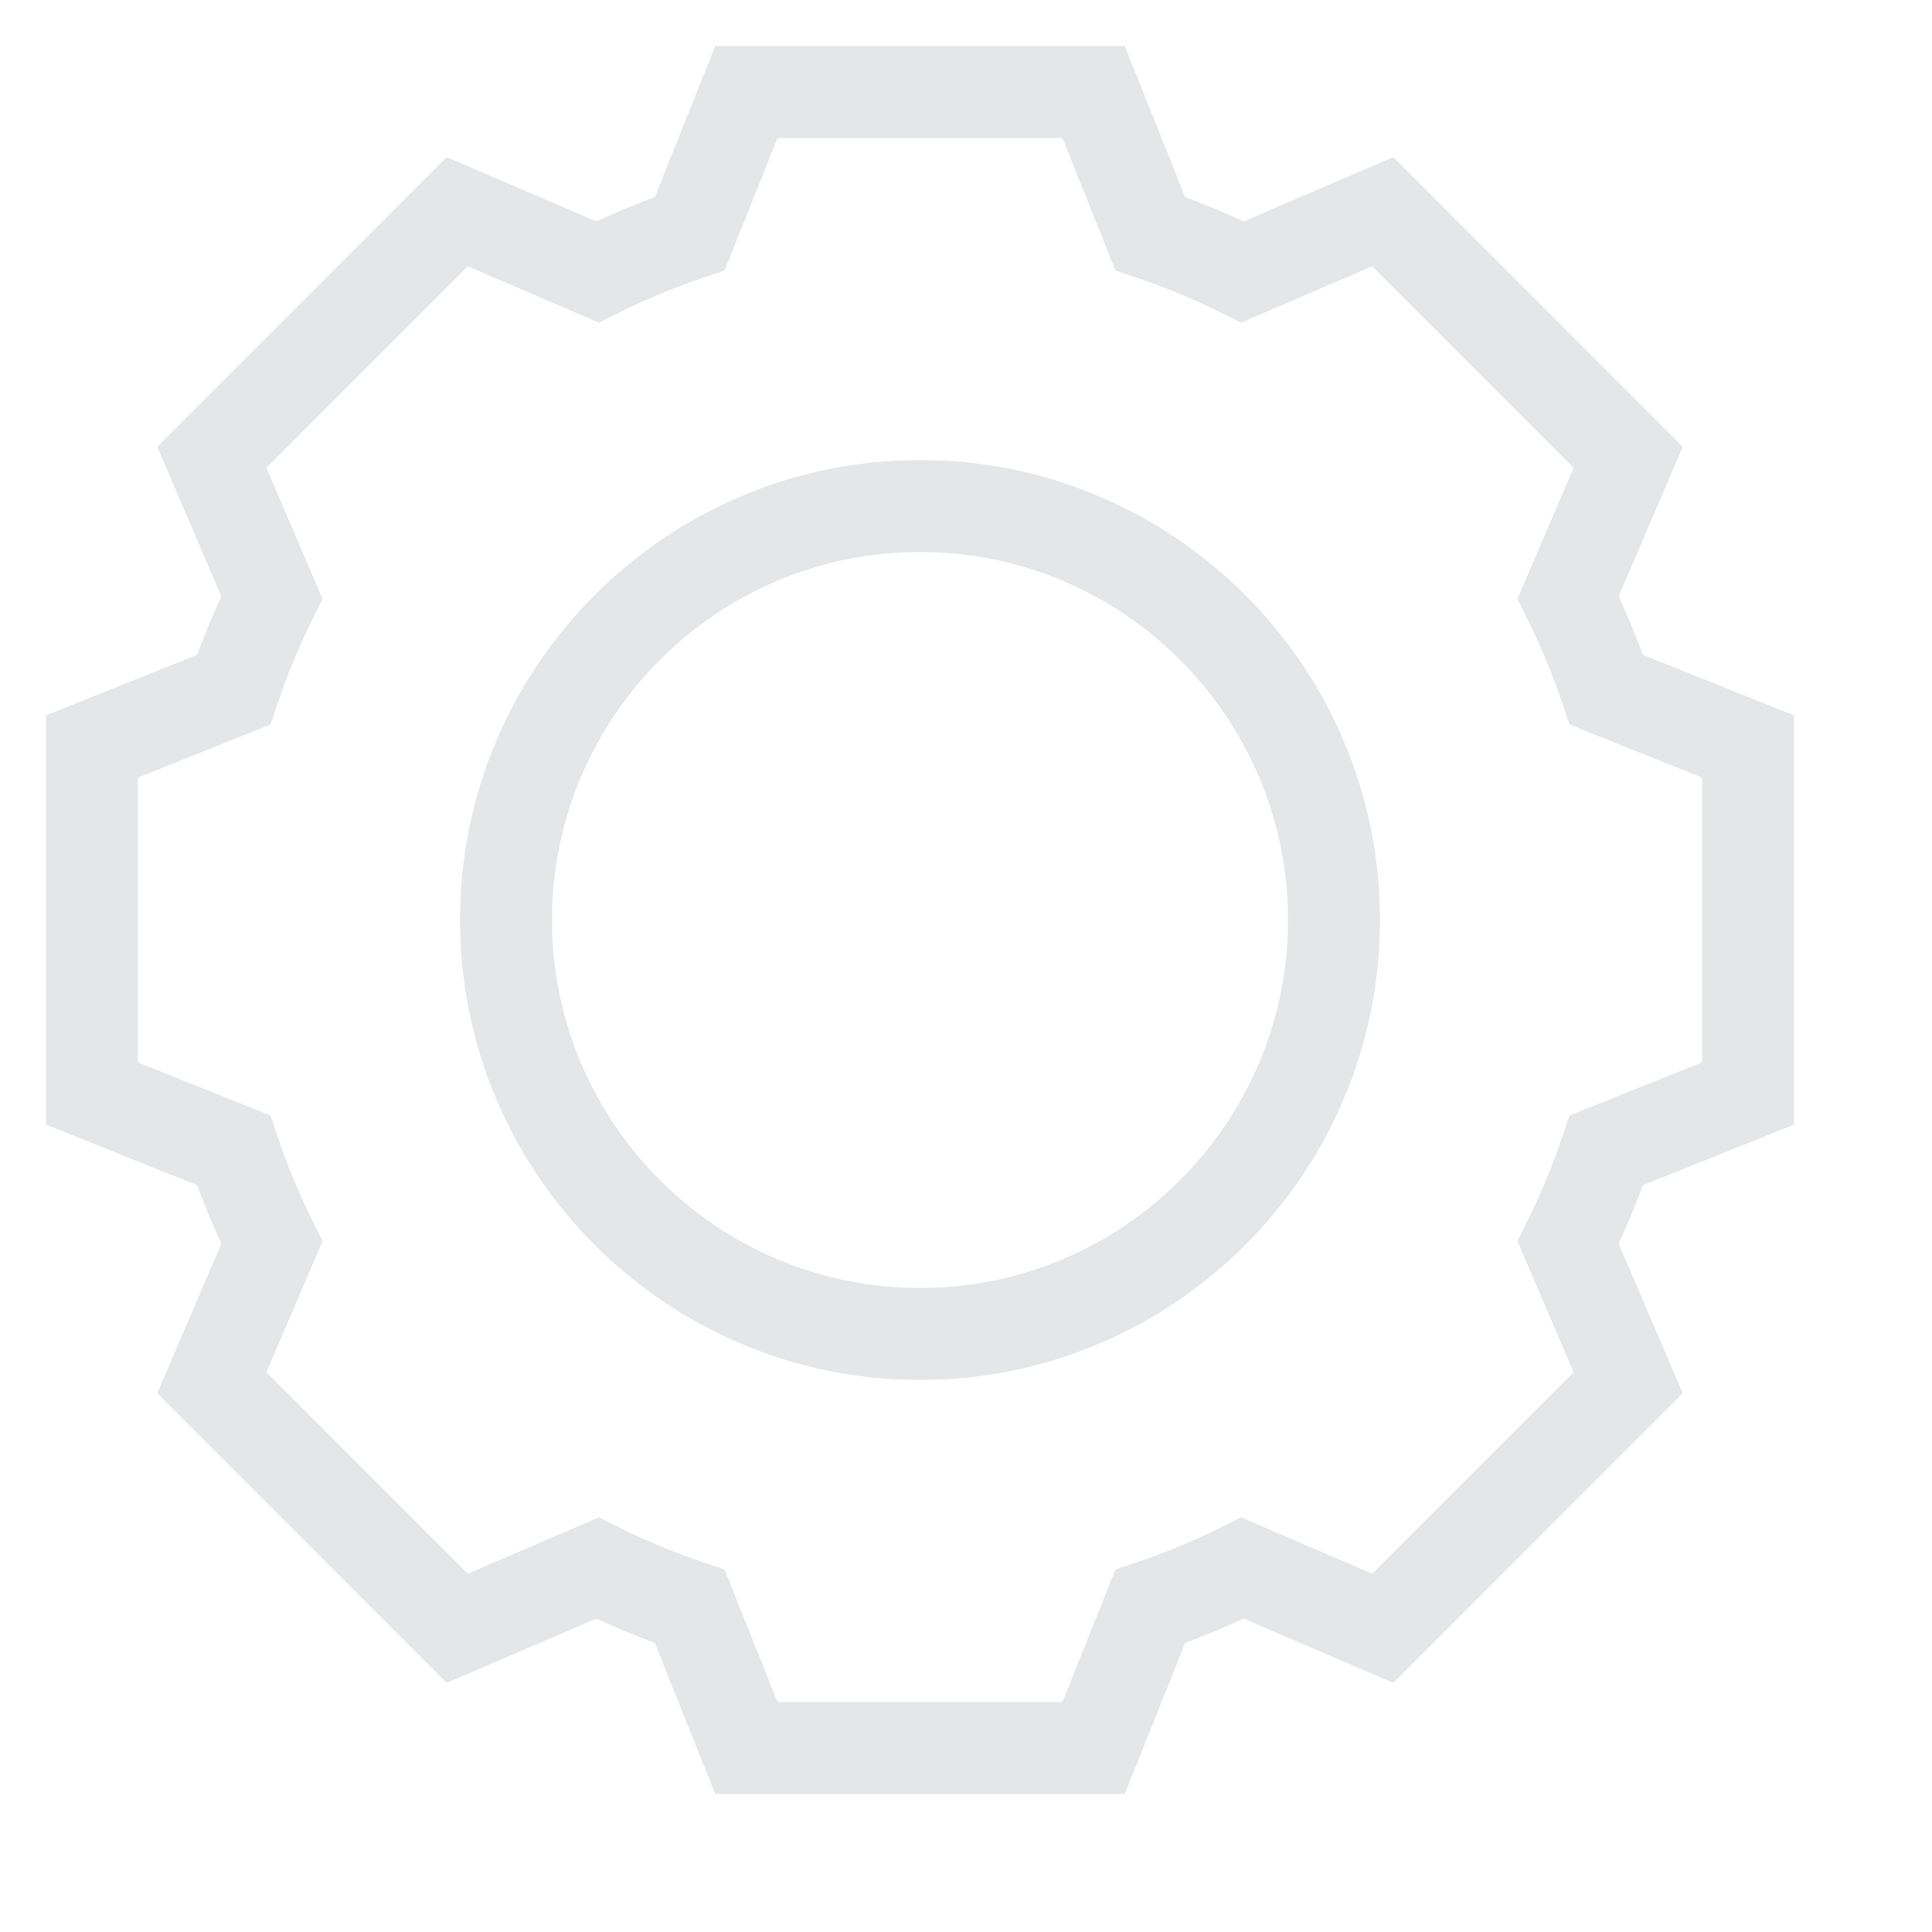 <?xml version="1.0" encoding="UTF-8"?>
<svg width="20px" height="20px" viewBox="0 0 21 21" version="1.1" xmlns="http://www.w3.org/2000/svg" xmlns:xlink="http://www.w3.org/1999/xlink">
    <!-- Generator: Sketch 54.1 (76490) - https://sketchapp.com -->
    <title>Shape</title>
    <desc>Created with Sketch.</desc>
    <g id="ui" stroke="none" stroke-width="1" fill="none" fill-rule="evenodd">
        <g id="main_guest" transform="translate(-99, -236)" fill-rule="nonzero" stroke="#E4E6E8">
            <g id="Group-8" transform="translate(86, 223)">
                <g id="settings-(2)" transform="translate(14, 14)">
                    <path d="M18,10.886 L18,7.114 L16.46,6.497 C16.345,6.153 16.206,5.818 16.045,5.494 L16.698,3.97 L14.03,1.301 L12.505,1.956 C12.182,1.794 11.847,1.656 11.503,1.54 L10.887,0 L7.113,0 L6.497,1.54 C6.153,1.656 5.818,1.794 5.495,1.956 L3.97,1.301 L1.302,3.97 L1.955,5.494 C1.794,5.818 1.655,6.153 1.54,6.497 L0,7.114 L0,10.886 L1.54,11.503 C1.655,11.847 1.794,12.182 1.955,12.506 L1.302,14.03 L3.97,16.699 L5.495,16.044 C5.818,16.206 6.153,16.344 6.497,16.46 L7.113,18 L10.887,18 L11.503,16.46 C11.847,16.344 12.182,16.206 12.505,16.044 L14.03,16.699 L16.698,14.03 L16.045,12.506 C16.206,12.182 16.345,11.847 16.46,11.503 L18,10.886 Z M9,13.5 C6.519,13.5 4.5,11.482 4.5,9 C4.5,6.518 6.519,4.5 9,4.5 C11.481,4.5 13.5,6.518 13.5,9 C13.5,11.482 11.481,13.5 9,13.5 Z" id="Shape"></path>
                </g>
            </g>
        </g>
    </g>
</svg>
